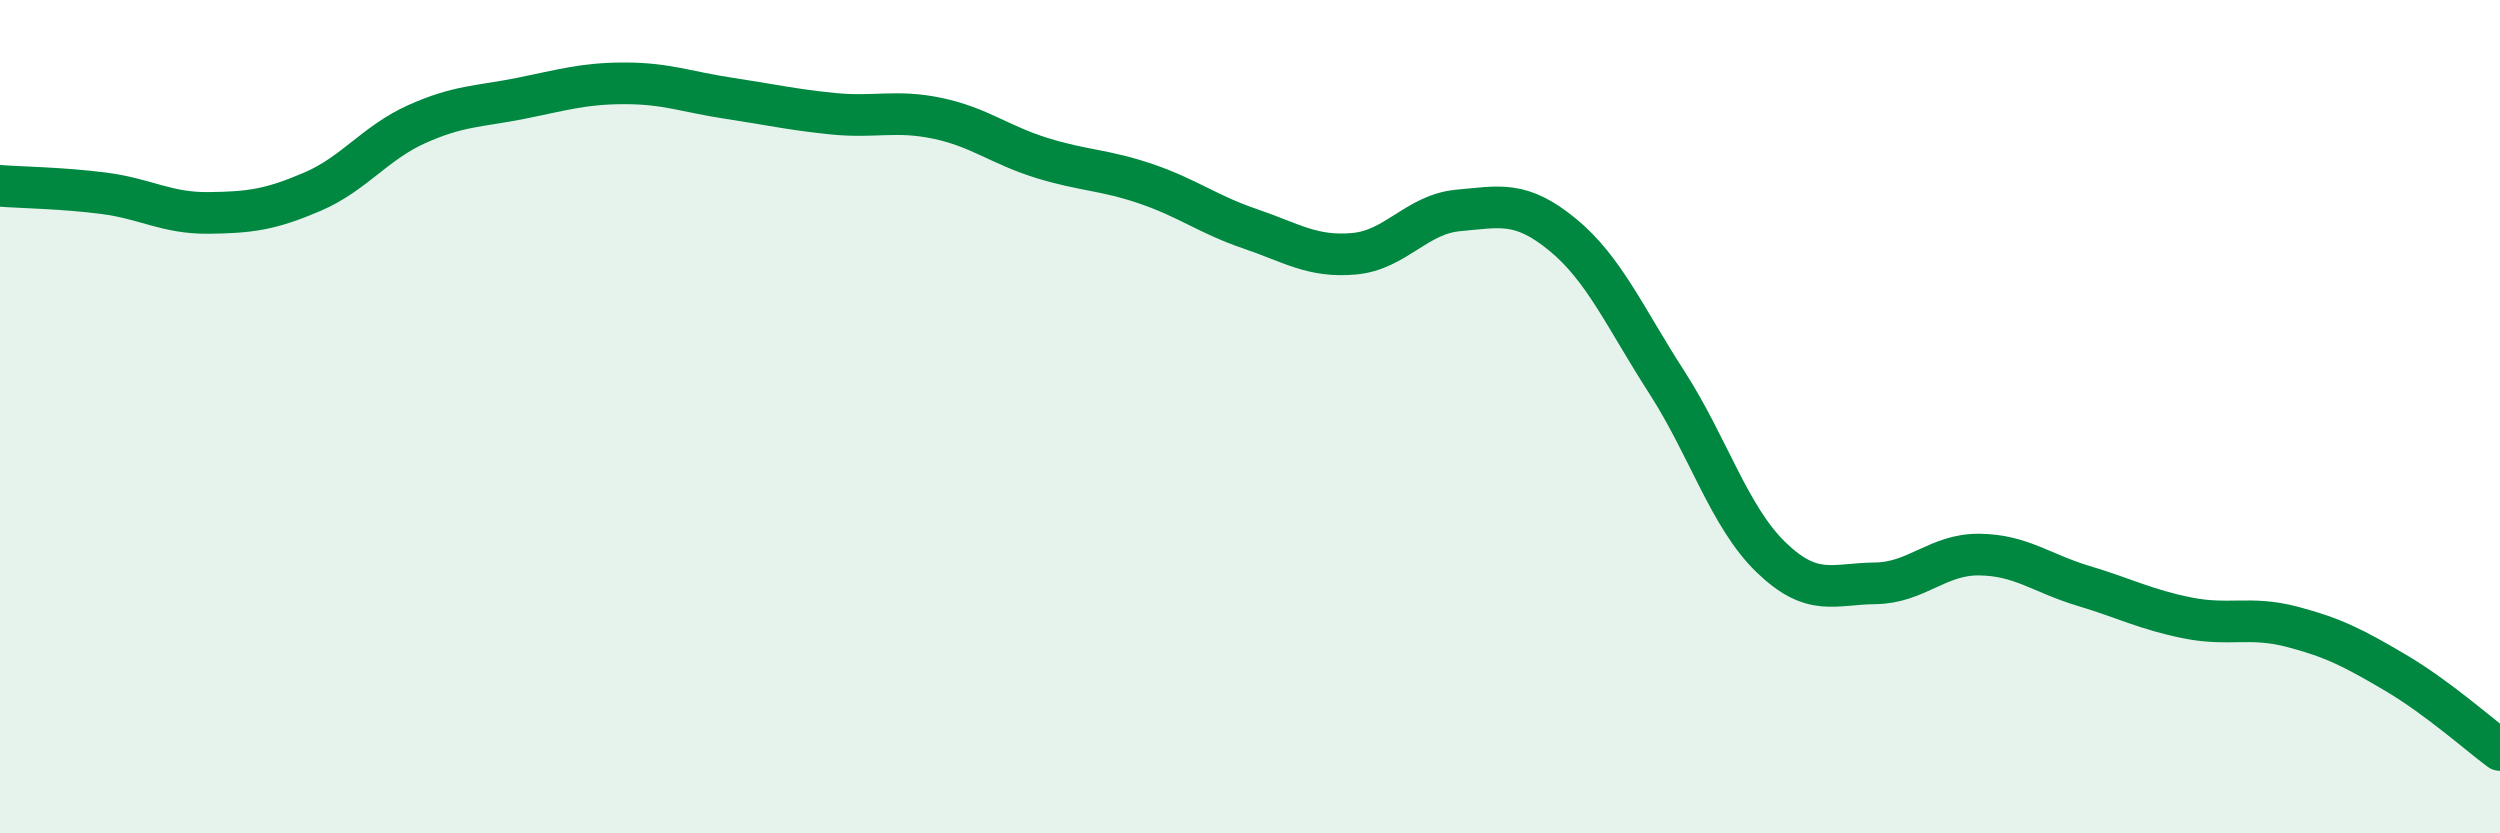 
    <svg width="60" height="20" viewBox="0 0 60 20" xmlns="http://www.w3.org/2000/svg">
      <path
        d="M 0,4.46 C 0.5,4.5 1.5,4.51 2.5,4.64 C 3.5,4.77 4,5.12 5,5.11 C 6,5.1 6.5,5.03 7.5,4.6 C 8.5,4.17 9,3.43 10,2.98 C 11,2.53 11.5,2.56 12.5,2.36 C 13.5,2.16 14,2 15,2 C 16,2 16.5,2.21 17.5,2.36 C 18.5,2.51 19,2.63 20,2.73 C 21,2.83 21.5,2.63 22.5,2.84 C 23.5,3.05 24,3.48 25,3.79 C 26,4.1 26.5,4.07 27.5,4.41 C 28.5,4.75 29,5.15 30,5.49 C 31,5.83 31.5,6.18 32.5,6.09 C 33.5,6 34,5.14 35,5.05 C 36,4.96 36.5,4.81 37.5,5.63 C 38.5,6.45 39,7.62 40,9.17 C 41,10.72 41.5,12.4 42.5,13.37 C 43.5,14.34 44,14.01 45,14 C 46,13.99 46.5,13.3 47.5,13.31 C 48.5,13.32 49,13.76 50,14.06 C 51,14.36 51.5,14.63 52.5,14.83 C 53.5,15.03 54,14.78 55,15.04 C 56,15.3 56.5,15.56 57.5,16.15 C 58.5,16.74 59.5,17.63 60,18L60 20L0 20Z"
        fill="#008740"
        opacity="0.1"
        stroke-linecap="round"
        stroke-linejoin="round"
      />
      <path
        d="M 0,4.46 C 0.5,4.5 1.5,4.51 2.5,4.64 C 3.5,4.77 4,5.12 5,5.11 C 6,5.1 6.5,5.03 7.5,4.6 C 8.5,4.17 9,3.43 10,2.98 C 11,2.53 11.5,2.56 12.5,2.36 C 13.5,2.16 14,2 15,2 C 16,2 16.5,2.21 17.5,2.36 C 18.5,2.51 19,2.63 20,2.73 C 21,2.83 21.5,2.63 22.5,2.84 C 23.5,3.05 24,3.48 25,3.79 C 26,4.1 26.5,4.07 27.5,4.41 C 28.5,4.75 29,5.15 30,5.49 C 31,5.83 31.5,6.18 32.5,6.09 C 33.5,6 34,5.14 35,5.05 C 36,4.96 36.5,4.81 37.5,5.63 C 38.5,6.45 39,7.62 40,9.17 C 41,10.72 41.5,12.4 42.5,13.37 C 43.5,14.34 44,14.01 45,14 C 46,13.99 46.5,13.3 47.5,13.31 C 48.5,13.32 49,13.76 50,14.06 C 51,14.36 51.5,14.63 52.5,14.83 C 53.5,15.03 54,14.78 55,15.04 C 56,15.3 56.5,15.56 57.5,16.15 C 58.5,16.74 59.5,17.63 60,18"
        stroke="#008740"
        stroke-width="1"
        fill="none"
        stroke-linecap="round"
        stroke-linejoin="round"
      />
    </svg>
  